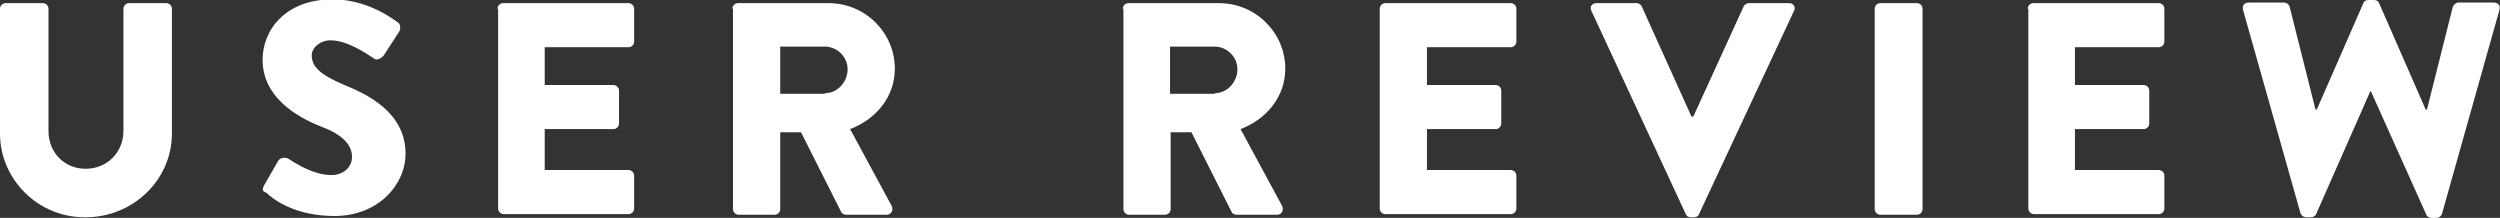 <svg xmlns="http://www.w3.org/2000/svg" viewBox="0 0 397 34.6" enable-background="new 0 0 397 34.6"><rect x="0" y="0" width="397" height="34.6" fill="#333333" stroke="none"/><style type="text/css">.st0{enable-background:new ;} .st1{fill:#FFFFFF;}</style><title>txt_userreview</title><path class="st1" d="M0 1.4c0-.5.4-.9.9-.9h5.9c.5 0 .9.4.9.9v19.4c0 3.4 2.5 6 5.9 6 3.5 0 6-2.7 6-6v-19.4c0-.5.4-.9.9-.9h5.9c.5 0 .9.4.9.9v19.8c0 7.3-6.1 13.3-13.7 13.3-7.5.1-13.6-6-13.6-13.3v-19.8zm41.9 28.1l2.3-4c.4-.6 1.3-.5 1.6-.3.2.1 3.6 2.6 6.8 2.6 1.9 0 3.3-1.2 3.3-2.9 0-2-1.7-3.6-4.9-4.8-4.1-1.6-9.3-4.8-9.3-10.6 0-4.8 3.7-9.6 11.1-9.6 5 0 8.8 2.5 10.3 3.6.6.3.5 1.2.3 1.5l-2.4 3.7c-.3.5-1.2 1-1.6.6-.4-.2-3.9-2.9-6.9-2.9-1.7 0-3 1.2-3 2.4 0 1.8 1.4 3.1 5.2 4.7 3.7 1.5 9.7 4.4 9.7 10.9 0 4.9-4.3 9.9-11.3 9.9-6.2 0-9.7-2.6-10.8-3.7-.6-.2-.7-.4-.4-1.1zm37.1-28.1c0-.5.4-.9.9-.9h19.9c.5 0 .9.4.9.9v5.2c0 .5-.4.9-.9.9h-13.3v6h10.9c.5 0 .9.4.9.9v5.2c0 .5-.4.9-.9.9h-10.9v6.5h13.3c.5 0 .9.4.9.9v5.2c0 .5-.4.9-.9.9h-19.8c-.5 0-.9-.4-.9-.9v-31.7zm37.3 0c0-.5.4-.9.9-.9h14.4c5.8 0 10.5 4.7 10.5 10.4 0 4.4-2.9 8-7.1 9.6l6.6 12.2c.3.6 0 1.4-.8 1.4h-6.4c-.4 0-.7-.2-.8-.4l-6.4-12.7h-3.3v12.2c0 .5-.4.9-.9.9h-5.7c-.5 0-.9-.4-.9-.9v-31.8zm14.7 13.4c2 0 3.6-1.8 3.6-3.8 0-2-1.7-3.6-3.6-3.6h-7.1v7.5h7.1zm47.3-13.4c0-.5.4-.9.9-.9h14.4c5.8 0 10.5 4.7 10.5 10.4 0 4.4-2.9 8-7.1 9.6l6.6 12.2c.3.6 0 1.4-.8 1.4h-6.4c-.4 0-.7-.2-.8-.4l-6.4-12.7h-3.3v12.2c0 .5-.4.9-.9.9h-5.7c-.5 0-.9-.4-.9-.9v-31.8zm14.6 13.4c2 0 3.6-1.8 3.6-3.8 0-2-1.7-3.6-3.6-3.6h-7.1v7.5h7.1zm26.2-13.4c0-.5.4-.9.9-.9h19.9c.5 0 .9.4.9.9v5.2c0 .5-.4.9-.9.9h-13.3v6h10.9c.5 0 .9.4.9.9v5.2c0 .5-.4.9-.9.9h-10.9v6.5h13.3c.5 0 .9.4.9.9v5.2c0 .5-.4.9-.9.9h-19.9c-.5 0-.9-.4-.9-.9v-31.7zm33.6.3c-.3-.6.1-1.2.8-1.2h6.4c.4 0 .7.3.8.5l7.9 17.5h.3l8-17.5c.1-.2.4-.5.8-.5h6.4c.7 0 1.1.6.8 1.2l-15.1 32.3c-.1.3-.4.5-.8.5h-.5c-.4 0-.7-.2-.8-.5l-15-32.3zm45-.3c0-.5.4-.9.9-.9h5.8c.5 0 .9.4.9.9v31.8c0 .5-.4.9-.9.9h-5.8c-.5 0-.9-.4-.9-.9v-31.8zm24.3 0c0-.5.4-.9.9-.9h19.9c.5 0 .9.4.9.9v5.2c0 .5-.4.9-.9.9h-13.3v6h10.9c.5 0 .9.4.9.9v5.2c0 .5-.4.9-.9.9h-10.9v6.5h13.3c.5 0 .9.4.9.9v5.2c0 .5-.4.9-.9.9h-19.8c-.5 0-.9-.4-.9-.9v-31.7zm34.2.2c-.2-.7.2-1.2.9-1.2h5.6c.4 0 .8.3.9.7l4.1 16.3h.2l7.4-16.9c.1-.3.4-.5.8-.5h.9c.4 0 .7.2.8.5l7.4 16.9h.2l4.1-16.3c.1-.3.5-.7.9-.7h5.6c.7 0 1.1.5.9 1.2l-9.1 32.3c-.1.4-.5.7-.9.7h-.8c-.3 0-.7-.2-.8-.5l-8.8-19.6h-.1l-8.6 19.5c-.1.3-.5.5-.8.5h-.8c-.4 0-.8-.3-.9-.7l-9.1-32.2z" id="ユーザーレビュー"/></svg>